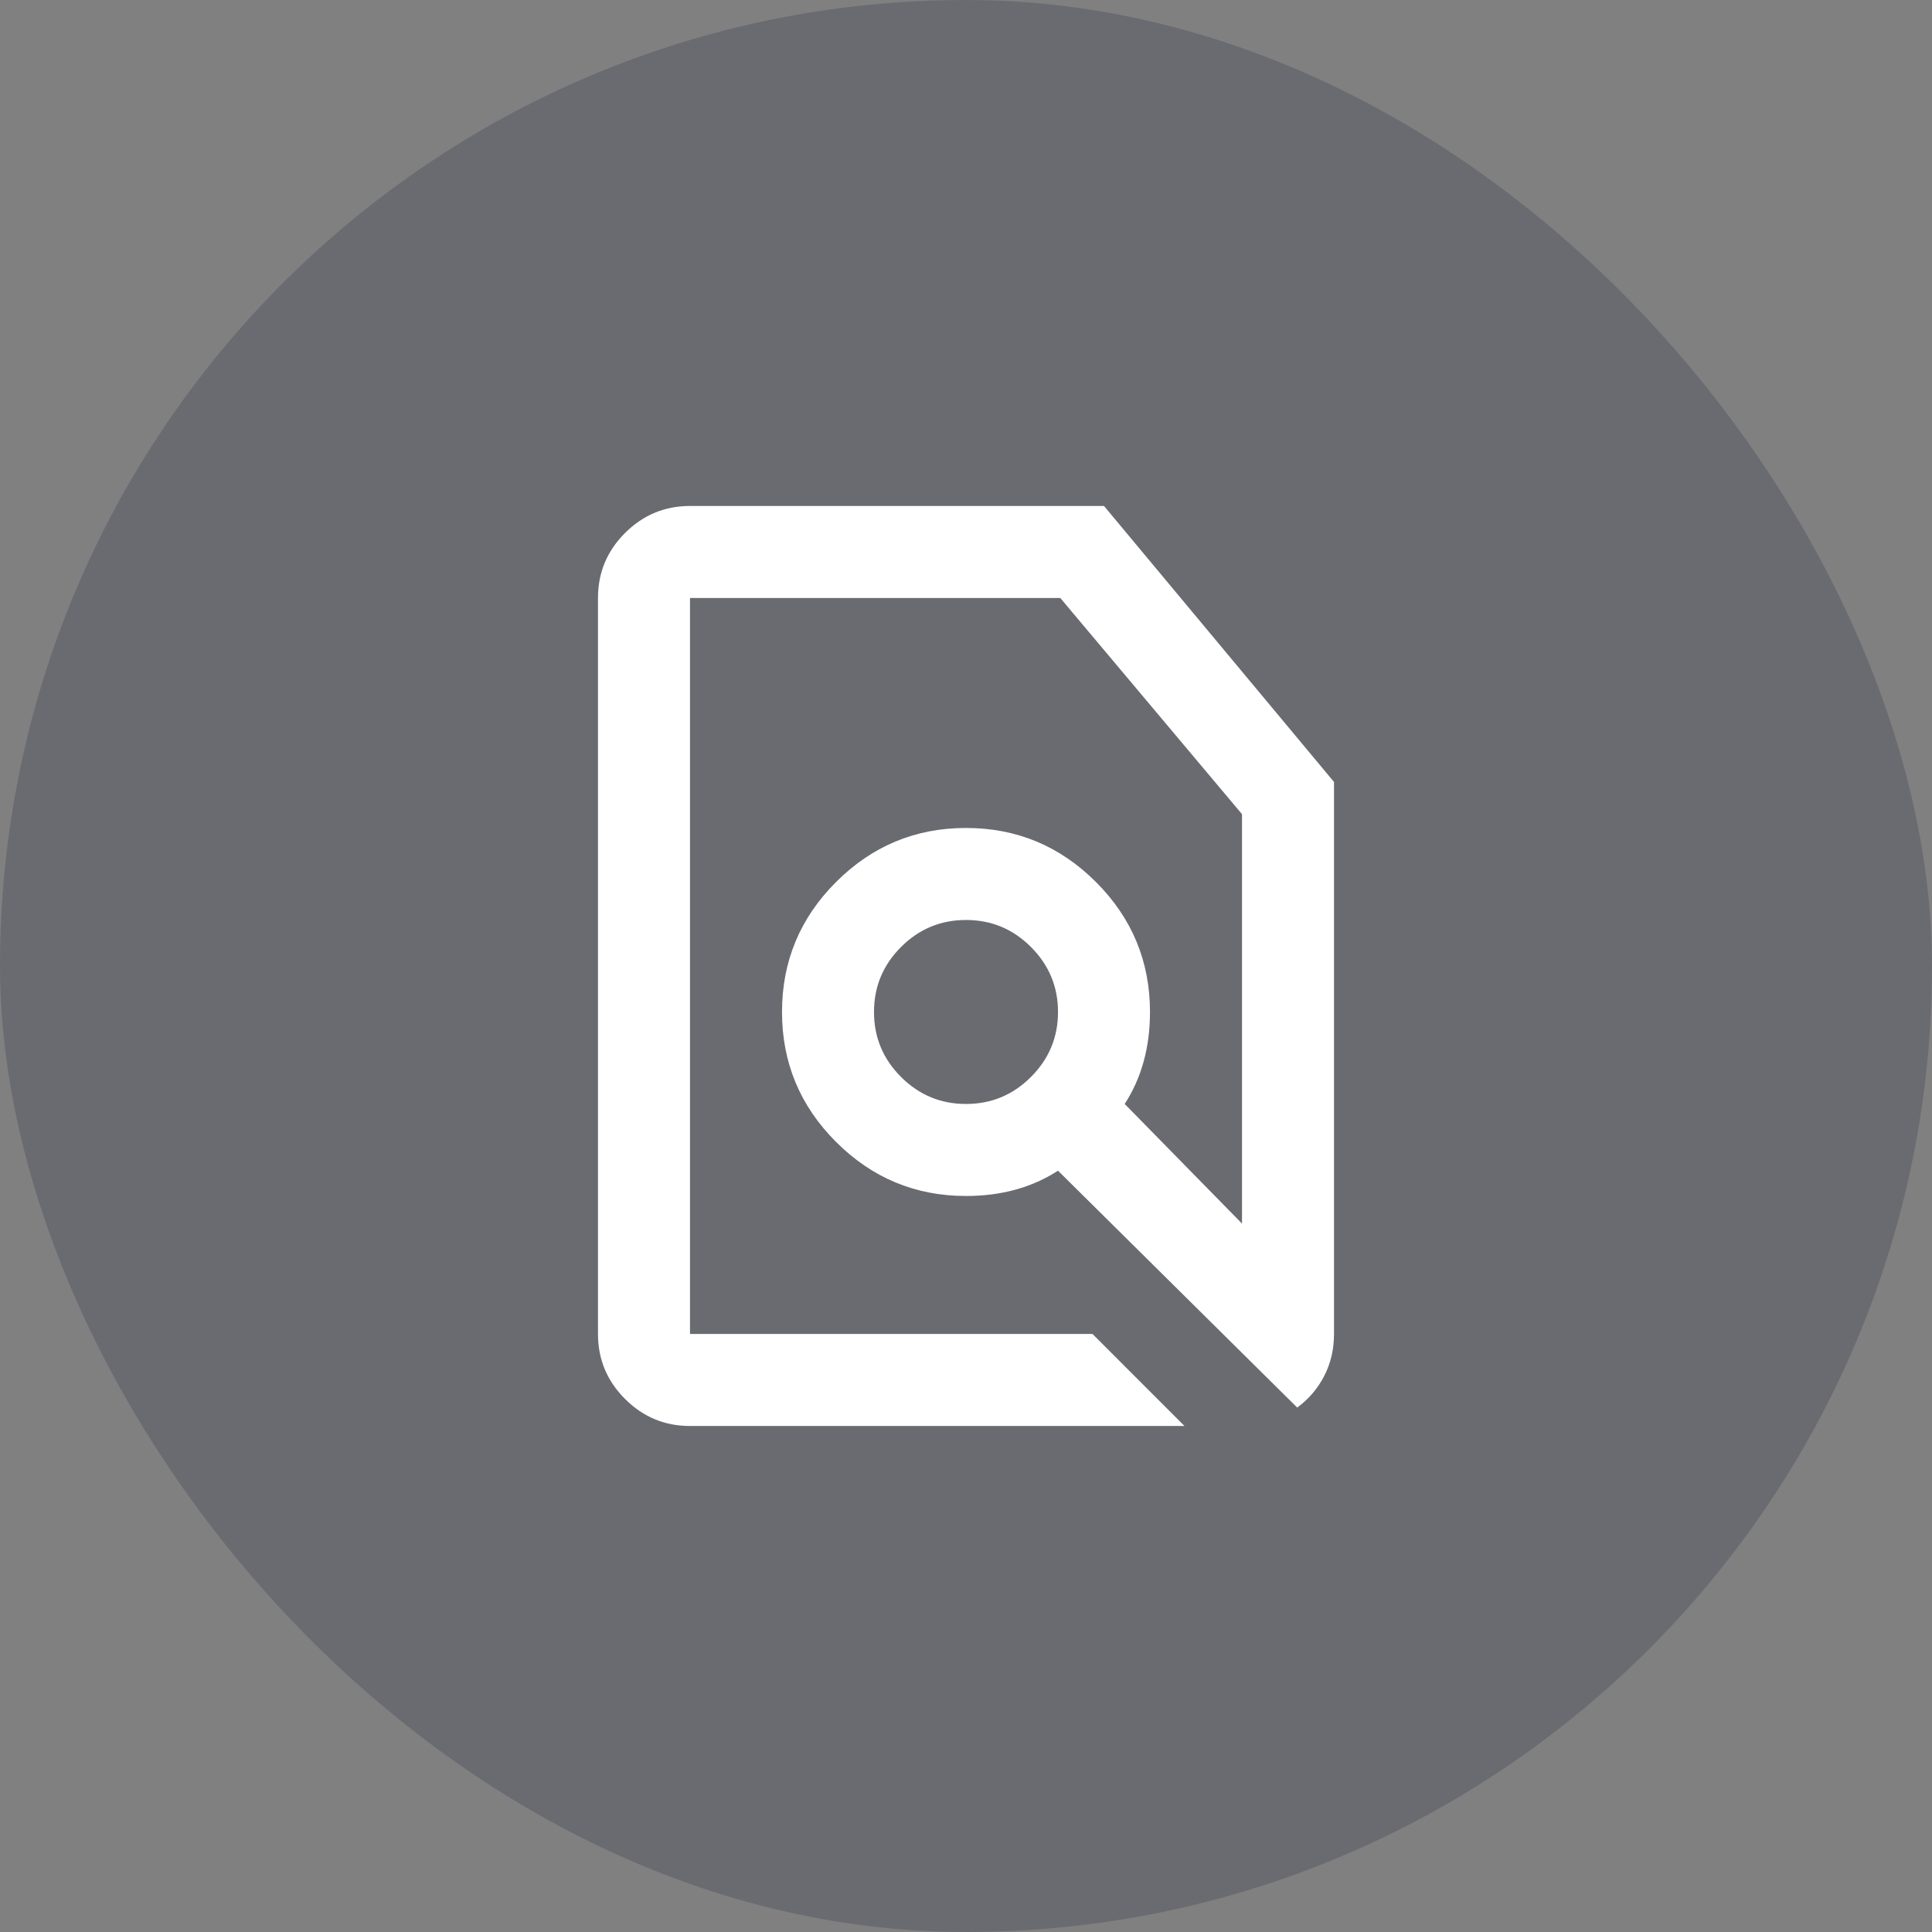 <svg width="56" height="56" viewBox="0 0 56 56" fill="none" xmlns="http://www.w3.org/2000/svg">
<rect x="0" y="0" width="56" height="56" fill="#808080" stroke="none"/>
<rect width="56" height="56" rx="28" fill="#141B38" fill-opacity="0.2"/>
<path d="M31.667 38.666L34.333 41.333H20C19.267 41.333 18.639 41.072 18.117 40.549C17.594 40.027 17.333 39.399 17.333 38.666V17.333C17.333 16.599 17.594 15.972 18.117 15.449C18.639 14.927 19.267 14.666 20 14.666H32L38.667 22.666V38.666C38.667 39.111 38.572 39.516 38.383 39.883C38.194 40.249 37.933 40.555 37.6 40.799L30.667 33.933C30.289 34.177 29.878 34.361 29.433 34.483C28.989 34.605 28.511 34.666 28 34.666C26.533 34.666 25.278 34.144 24.233 33.099C23.189 32.055 22.667 30.799 22.667 29.333C22.667 27.866 23.189 26.61 24.233 25.566C25.278 24.522 26.533 23.999 28 23.999C29.467 23.999 30.722 24.522 31.767 25.566C32.811 26.61 33.333 27.866 33.333 29.333C33.333 29.844 33.272 30.322 33.15 30.766C33.028 31.21 32.844 31.622 32.6 31.999L36 35.466V23.599L30.733 17.333H20V38.666H31.667ZM28 31.999C28.733 31.999 29.361 31.738 29.883 31.216C30.405 30.694 30.667 30.066 30.667 29.333C30.667 28.599 30.405 27.972 29.883 27.449C29.361 26.927 28.733 26.666 28 26.666C27.267 26.666 26.639 26.927 26.117 27.449C25.594 27.972 25.333 28.599 25.333 29.333C25.333 30.066 25.594 30.694 26.117 31.216C26.639 31.738 27.267 31.999 28 31.999Z" fill="white"/>
</svg>
